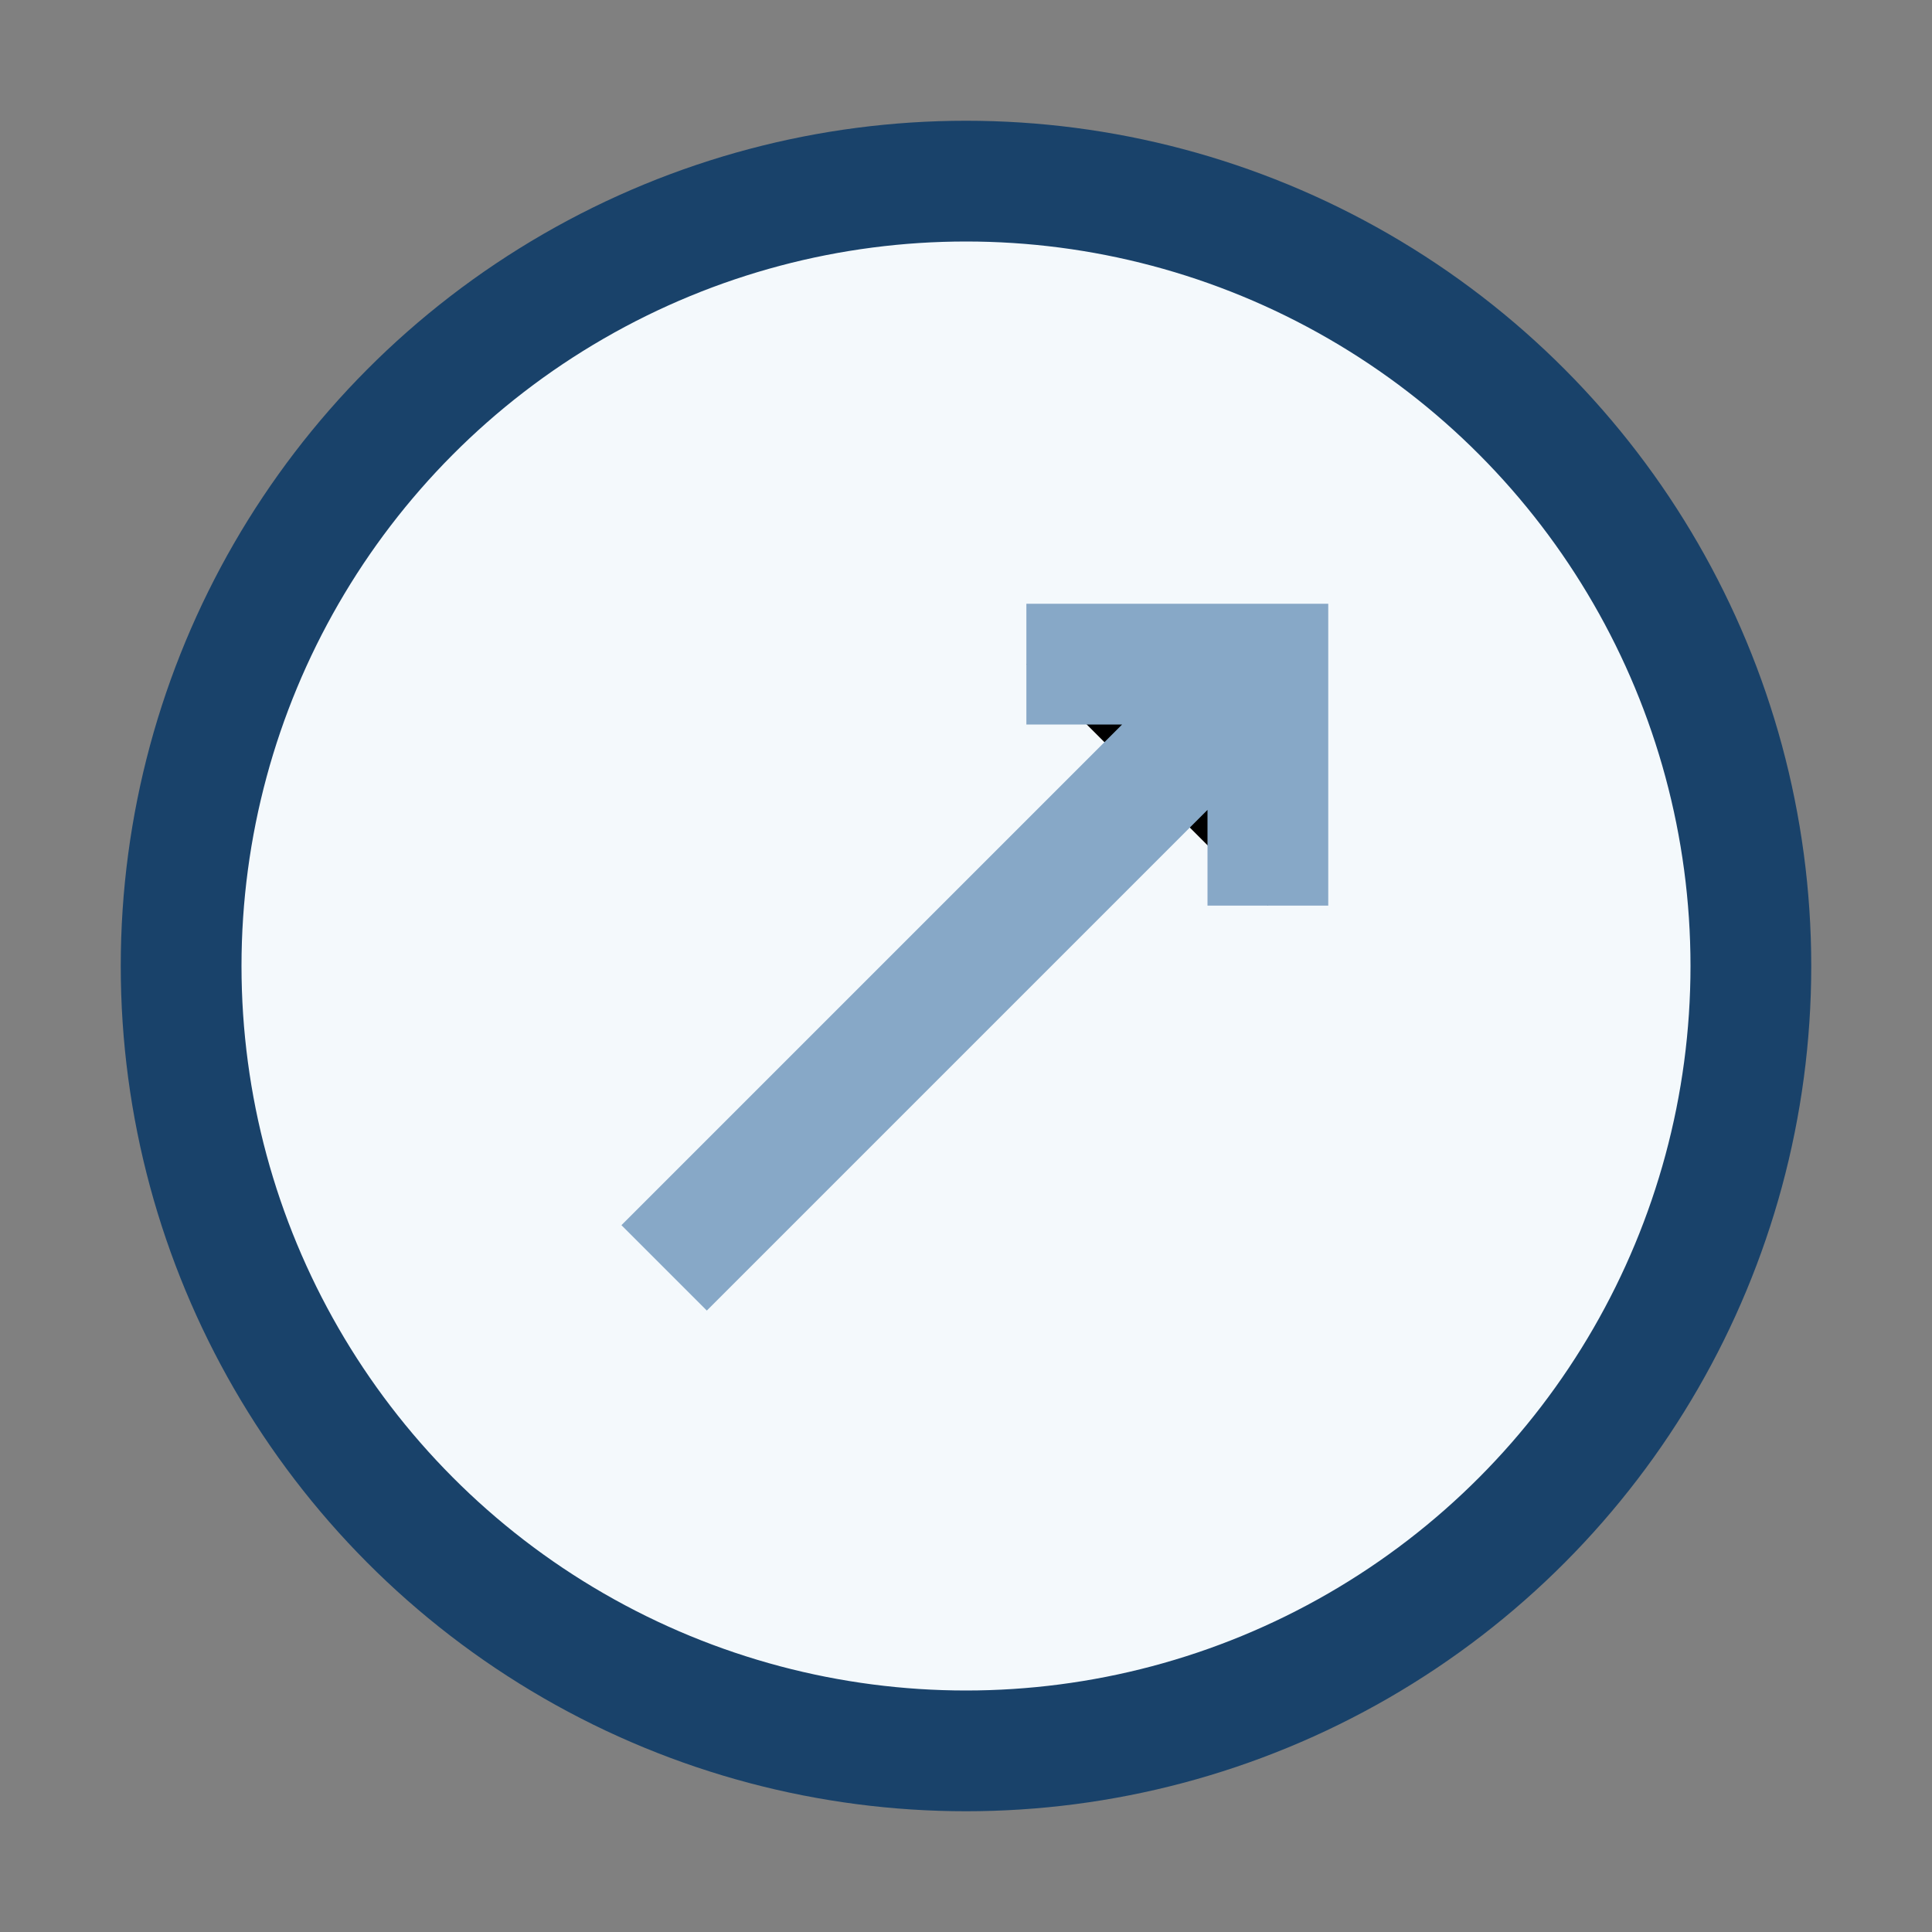 <?xml version="1.0" encoding="UTF-8"?>
<svg xmlns="http://www.w3.org/2000/svg" width="32" height="32" viewBox="0 0 32 32"><rect x="0" y="0" width="32" height="32" fill="#808080" stroke="none"/><circle cx="16" cy="16" r="13" fill="#F4F9FC" stroke="#19426A" stroke-width="2"/><path d="M11 21l10-10M17 11h4v4" stroke="#87A8C7" stroke-width="2"/></svg>